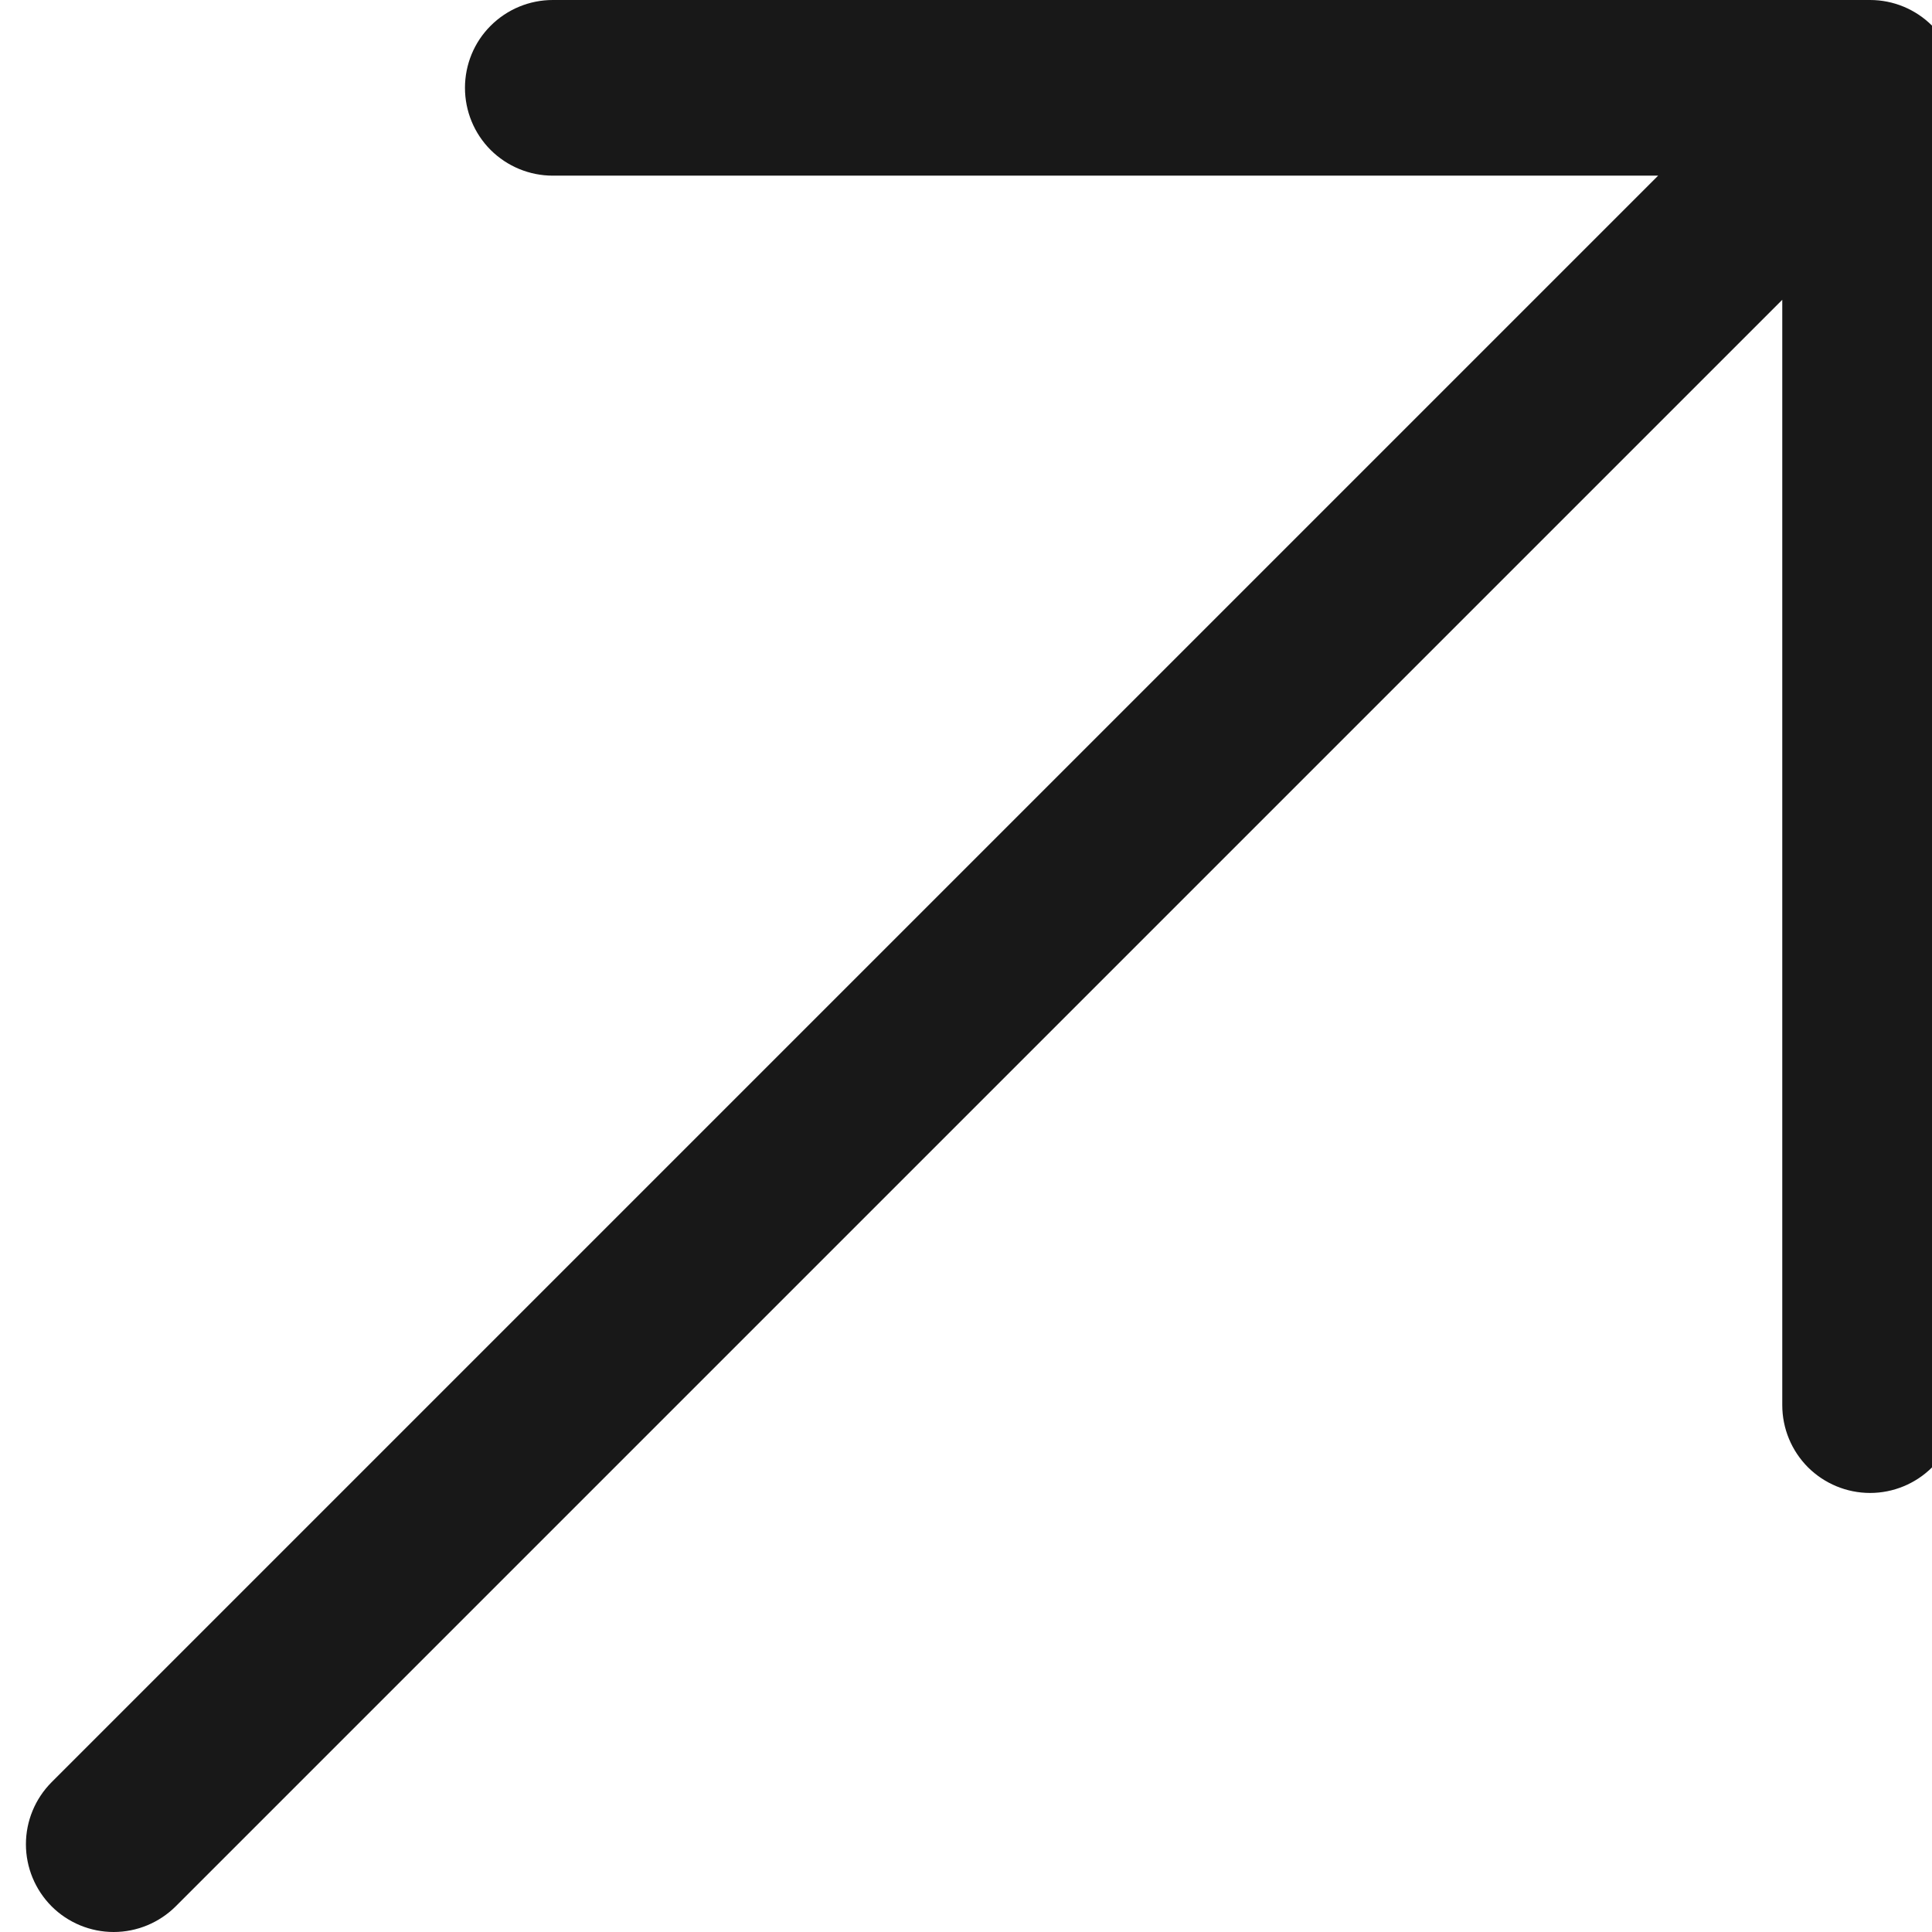 <?xml version="1.0" encoding="UTF-8"?> <svg xmlns="http://www.w3.org/2000/svg" width="24" height="24" viewBox="0 0 24 24" fill="none"><g clip-path="url(#clip0_281_4556)"><path fill-rule="evenodd" clip-rule="evenodd" d="M0.641 23.681C0.437 23.476 0.322 23.199 0.322 22.91C0.322 22.621 0.437 22.344 0.641 22.139L20.598 2.182L6.867 2.182C6.577 2.182 6.3 2.067 6.095 1.863C5.89 1.658 5.776 1.38 5.776 1.091C5.776 0.802 5.89 0.524 6.095 0.32C6.3 0.115 6.577 0 6.867 0L23.231 0C23.52 0 23.797 0.115 24.002 0.32C24.207 0.524 24.322 0.802 24.322 1.091L24.322 17.455C24.322 17.745 24.207 18.022 24.002 18.227C23.797 18.431 23.52 18.546 23.231 18.546C22.941 18.546 22.664 18.431 22.459 18.227C22.255 18.022 22.14 17.745 22.14 17.455L22.14 3.724L2.183 23.681C1.978 23.885 1.701 24 1.412 24C1.123 24 0.845 23.885 0.641 23.681Z" fill="#181818"></path></g><defs><clipPath id="clip0_281_4556"><rect width="24" height="24" fill="white"></rect></clipPath></defs></svg> 